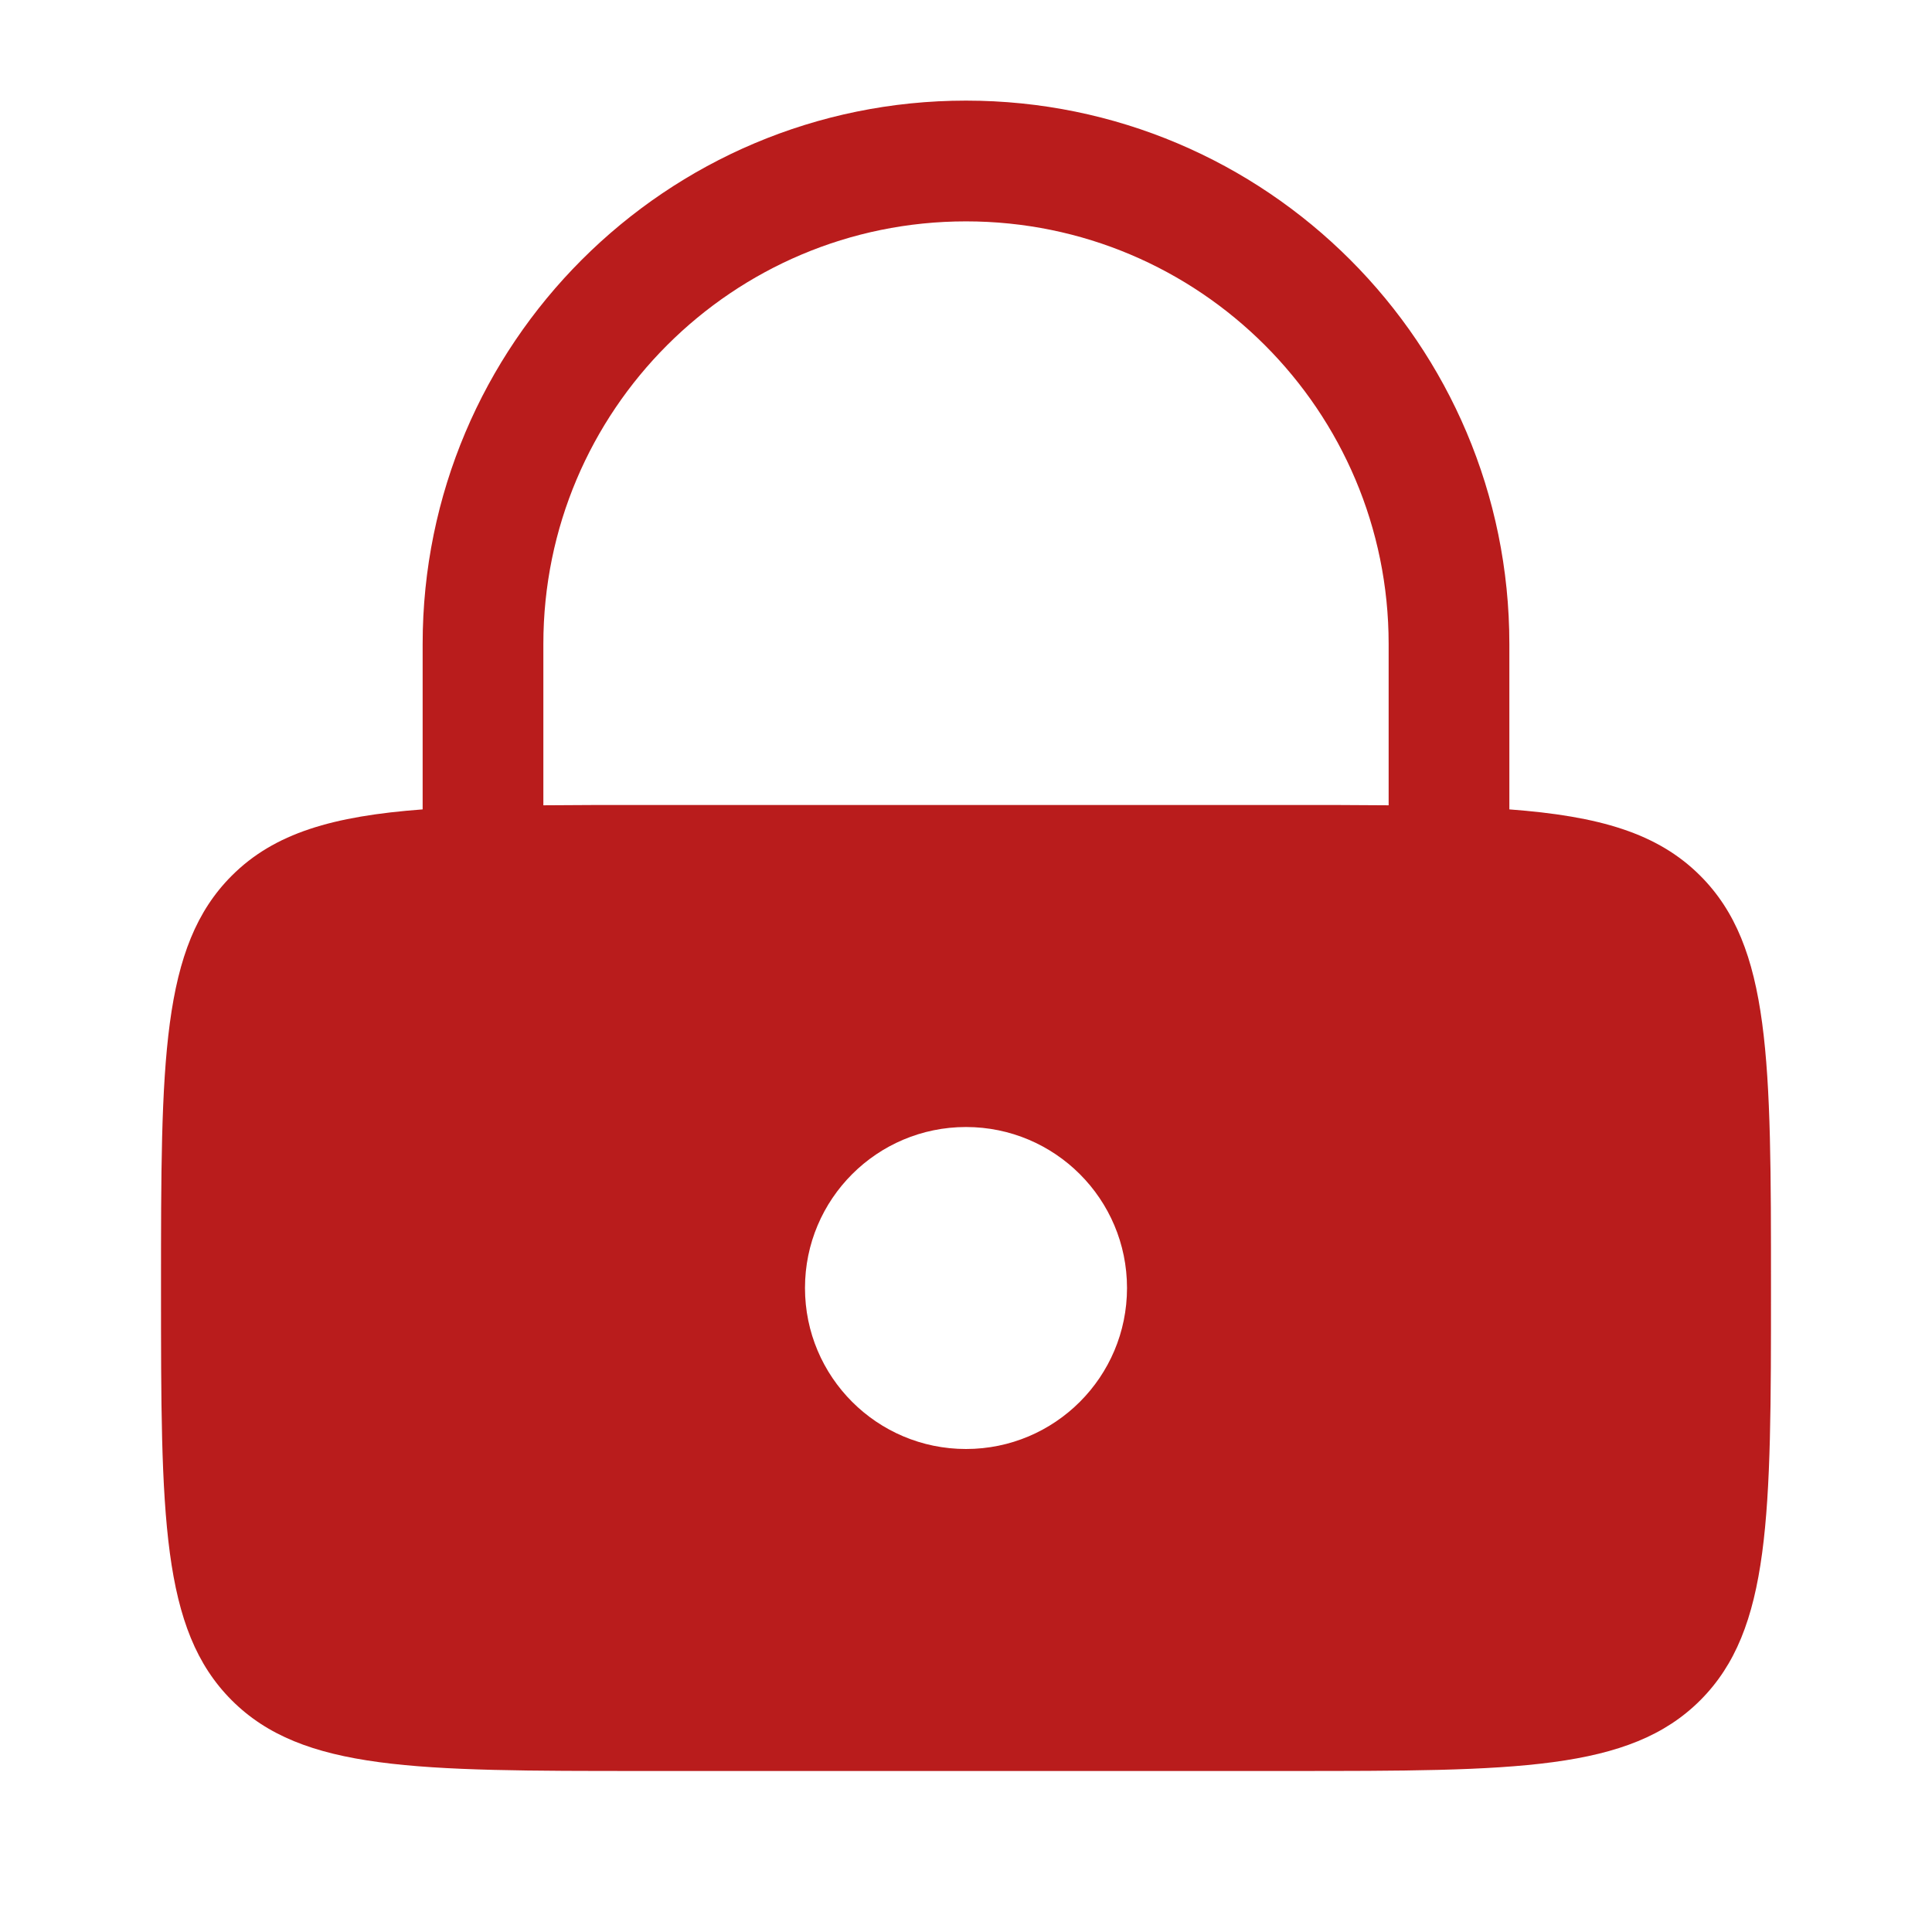 <svg xmlns="http://www.w3.org/2000/svg" fill="none" viewBox="0 0 50 50" height="50" width="50">
<path fill="#B91C1C" d="M10.938 20.947V16.667C10.938 8.9 17.233 2.604 25 2.604C32.766 2.604 39.062 8.9 39.062 16.667V20.947C41.385 21.121 42.897 21.558 44.003 22.664C45.833 24.495 45.833 27.441 45.833 33.333C45.833 39.226 45.833 42.172 44.003 44.003C42.172 45.833 39.226 45.833 33.333 45.833H16.667C10.774 45.833 7.828 45.833 5.997 44.003C4.167 42.172 4.167 39.226 4.167 33.333C4.167 27.441 4.167 24.495 5.997 22.664C7.103 21.558 8.615 21.121 10.938 20.947ZM14.062 16.667C14.062 10.626 18.959 5.729 25 5.729C31.041 5.729 35.938 10.626 35.938 16.667V20.841C35.139 20.833 34.274 20.833 33.333 20.833H16.667C15.726 20.833 14.86 20.833 14.062 20.841V16.667ZM29.167 33.333C29.167 35.635 27.301 37.5 25 37.5C22.699 37.5 20.833 35.635 20.833 33.333C20.833 31.032 22.699 29.167 25 29.167C27.301 29.167 29.167 31.032 29.167 33.333Z" clip-rule="evenodd" fill-rule="evenodd"></path>
</svg>

